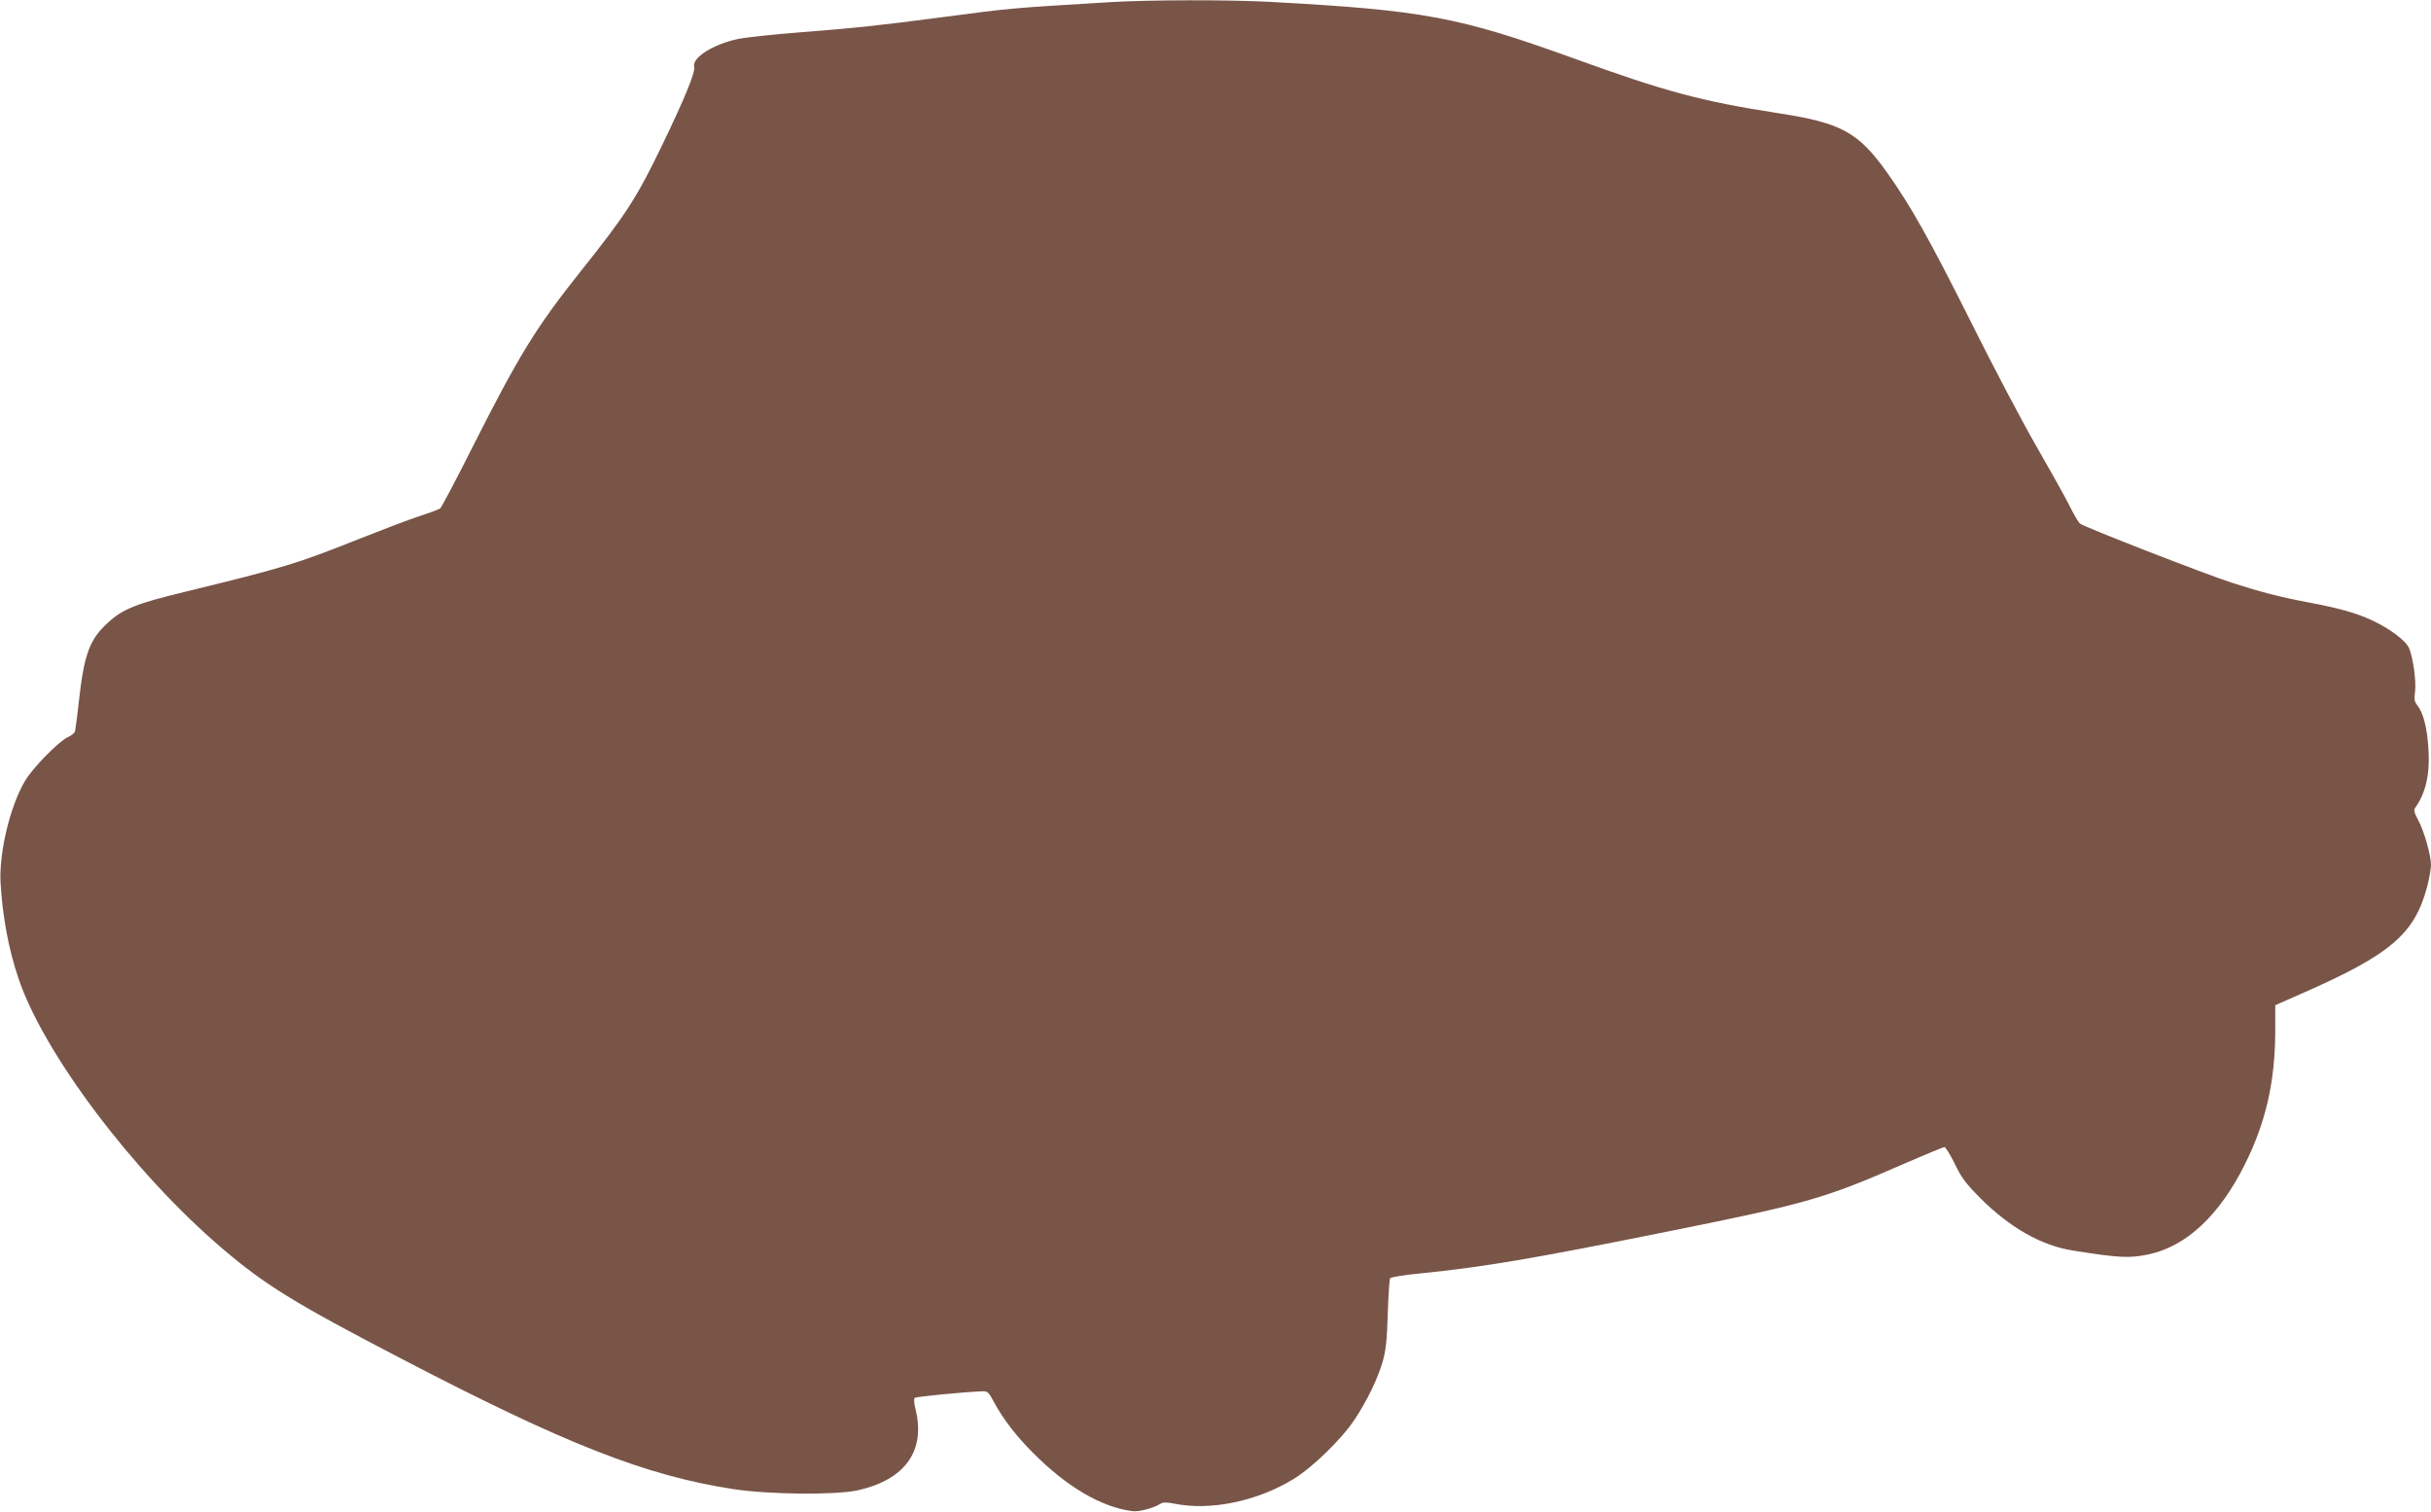 <?xml version="1.0" standalone="no"?>
<!DOCTYPE svg PUBLIC "-//W3C//DTD SVG 20010904//EN"
 "http://www.w3.org/TR/2001/REC-SVG-20010904/DTD/svg10.dtd">
<svg version="1.0" xmlns="http://www.w3.org/2000/svg"
 width="1280pt" height="796pt" viewBox="0 0 1280 796"
 preserveAspectRatio="xMidYMid meet">
<g transform="translate(0,796) scale(0.1,-0.1)"
fill="#795548" stroke="none">
<path d="M5850 7949 c-542 -33 -512 -30 -885 -79 -334 -44 -466 -58 -750 -80
-143 -11 -291 -27 -328 -35 -133 -28 -244 -99 -232 -147 7 -27 -47 -160 -166
-407 -137 -284 -189 -365 -431 -669 -235 -295 -324 -439 -573 -932 -85 -169
-160 -311 -167 -317 -7 -5 -58 -24 -113 -42 -55 -18 -199 -73 -320 -121 -323
-129 -394 -150 -910 -276 -256 -62 -328 -90 -407 -163 -97 -88 -125 -166 -153
-416 -8 -77 -18 -147 -20 -156 -3 -9 -20 -23 -37 -30 -45 -19 -187 -163 -227
-232 -79 -134 -137 -380 -128 -537 11 -179 42 -347 93 -498 131 -395 605
-1025 1072 -1424 226 -193 381 -289 939 -579 867 -452 1291 -619 1754 -690
188 -29 542 -32 657 -6 248 56 356 207 303 425 -8 30 -10 57 -5 61 8 7 254 31
358 35 25 1 33 -6 58 -54 50 -93 118 -181 208 -271 177 -178 359 -285 521
-306 35 -5 110 15 148 38 14 9 32 10 76 1 189 -38 435 13 626 130 101 62 254
211 322 314 66 100 122 216 147 304 17 59 23 112 27 252 3 97 9 181 12 187 4
6 77 18 162 26 335 34 578 75 1299 220 746 150 828 174 1266 366 100 43 186
79 192 79 6 0 30 -39 54 -87 35 -74 58 -104 137 -184 156 -155 321 -248 486
-274 245 -39 298 -41 398 -20 198 42 372 204 506 472 112 224 160 437 161 704
l0 136 143 63 c464 204 591 312 657 562 11 43 20 94 20 113 0 51 -37 182 -68
238 -21 39 -24 52 -14 65 56 80 78 180 68 317 -7 105 -27 181 -56 218 -17 22
-20 35 -14 75 7 53 -10 177 -31 228 -16 40 -104 106 -199 149 -78 37 -175 64
-342 95 -146 28 -245 54 -394 102 -136 44 -777 293 -798 311 -8 6 -32 47 -54
91 -22 45 -101 186 -174 313 -74 128 -229 422 -344 653 -220 439 -318 614
-443 790 -152 214 -241 263 -574 314 -406 63 -592 113 -1078 289 -606 219
-790 253 -1595 297 -219 12 -636 11 -840 -1z"/>
</g>
</svg>
